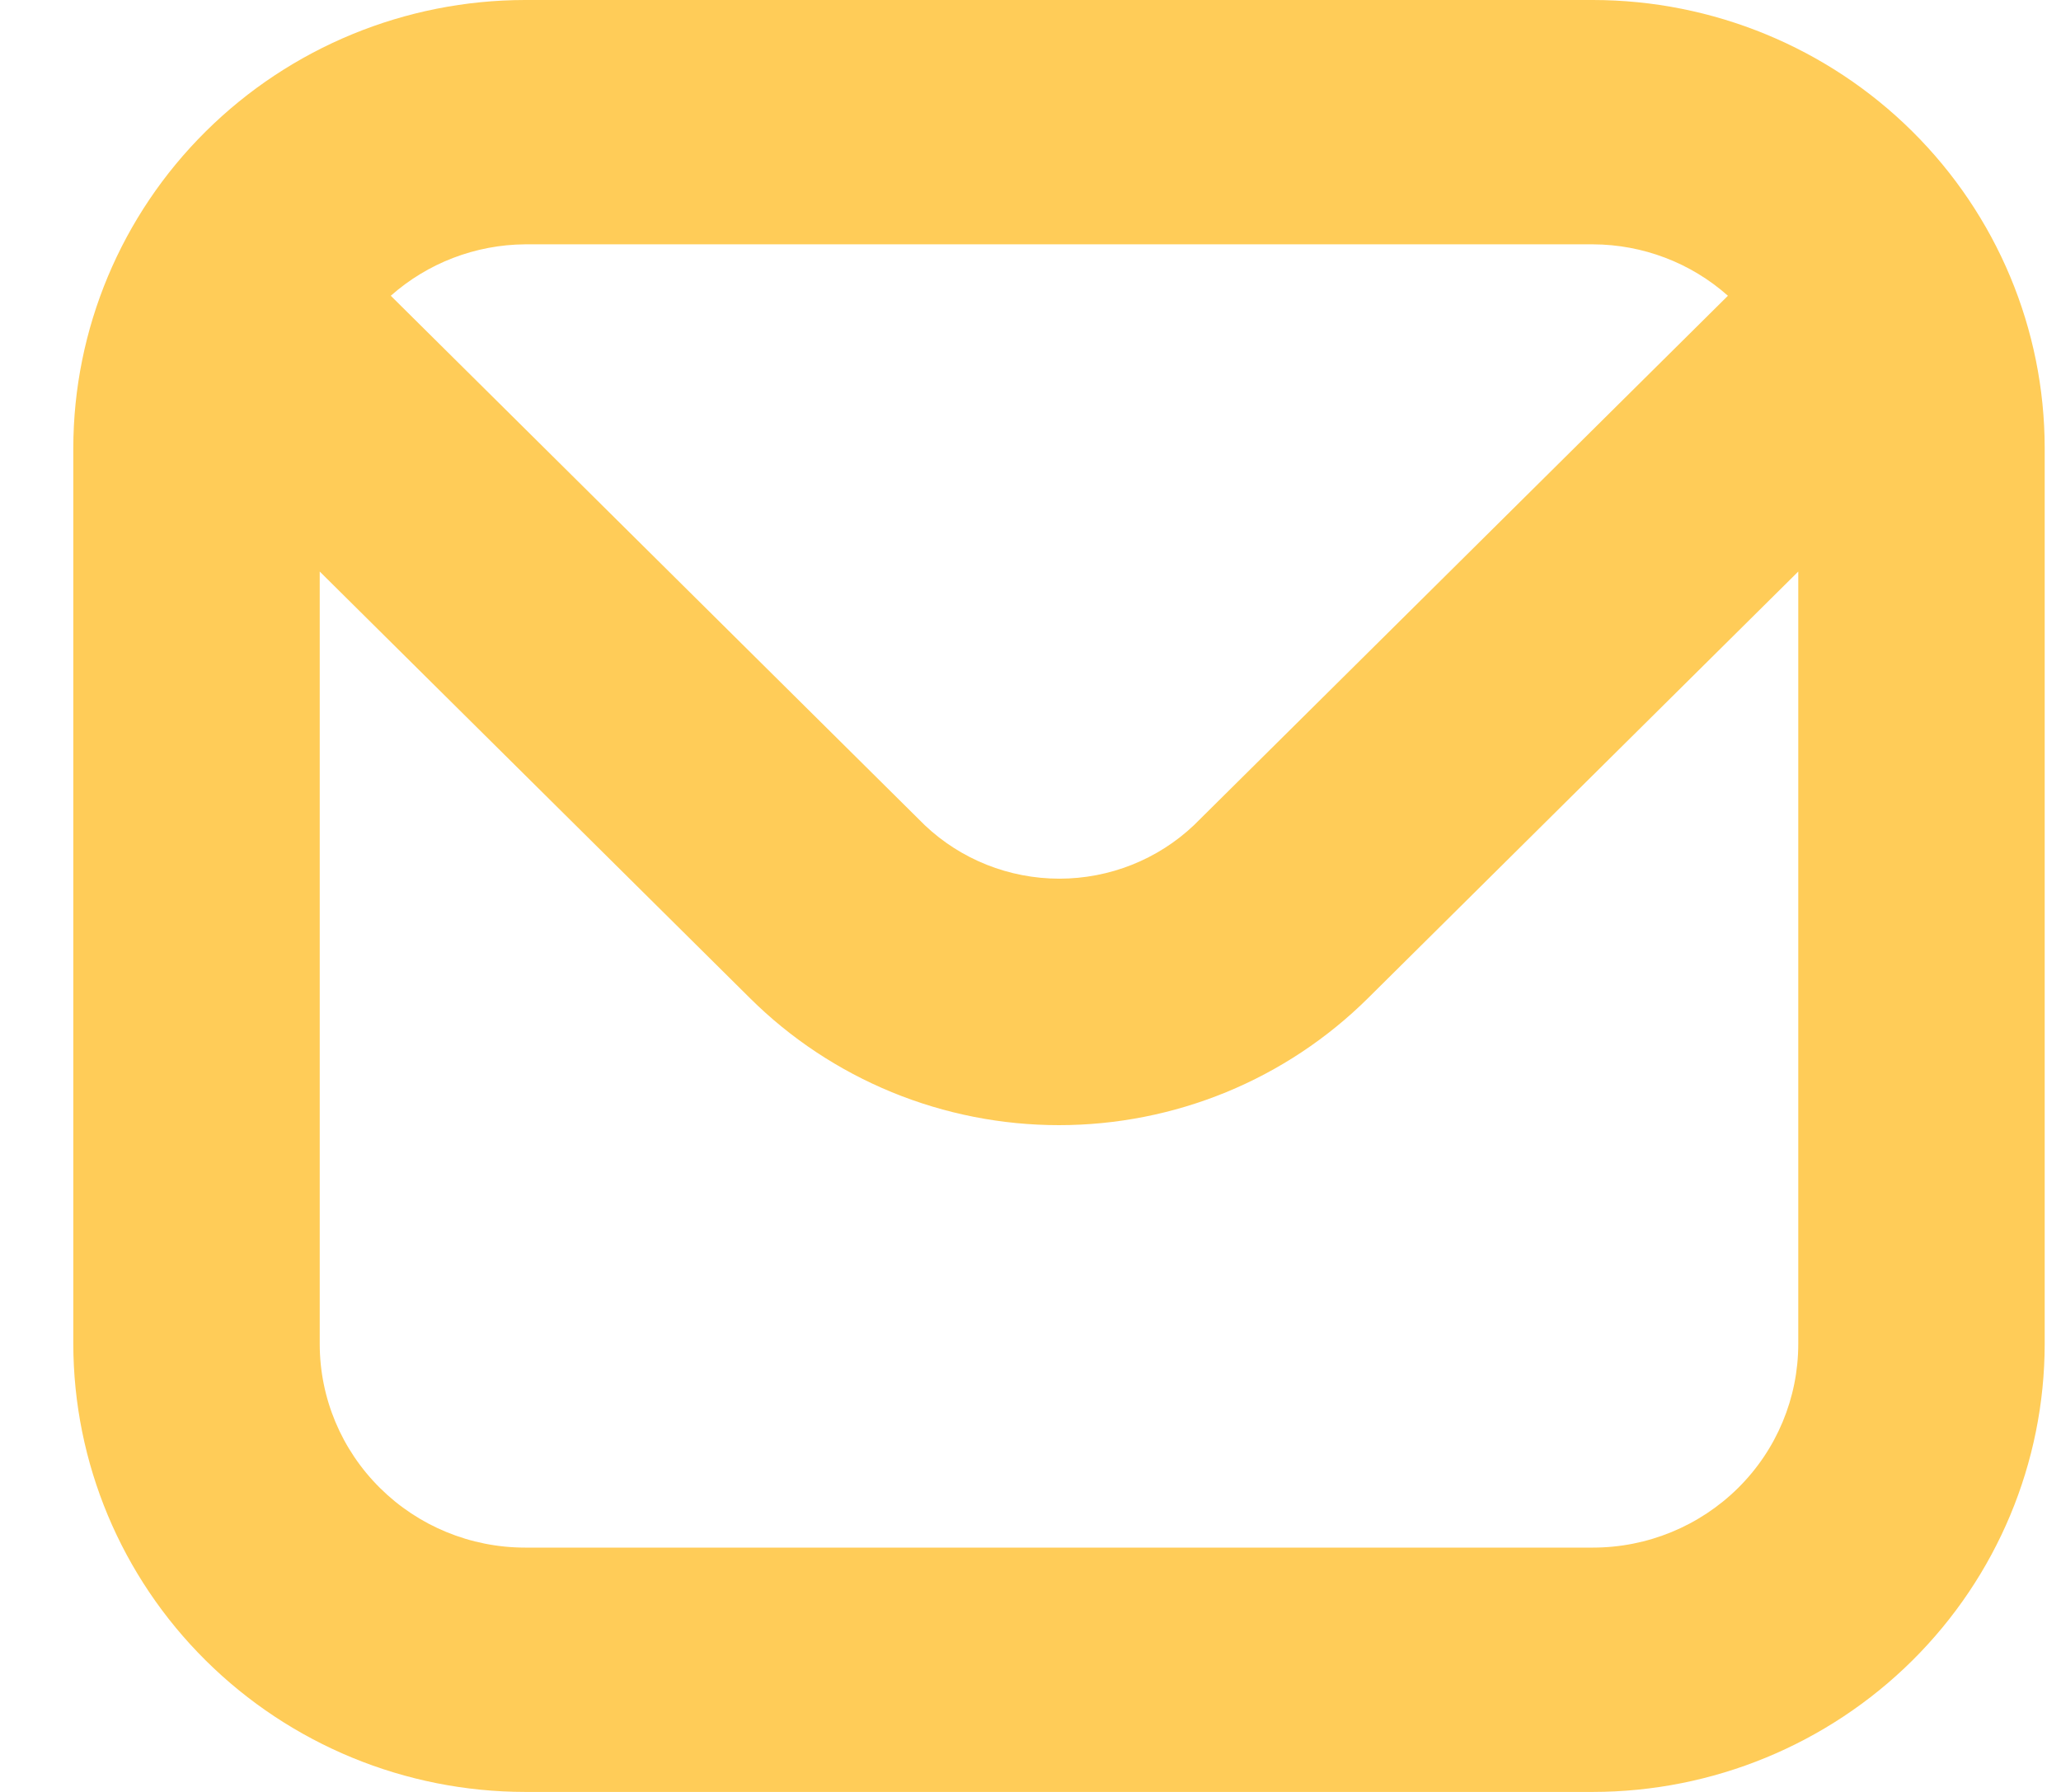 <?xml version="1.0" encoding="UTF-8"?> <svg xmlns="http://www.w3.org/2000/svg" width="23" height="20" viewBox="0 0 23 20" fill="none"><path d="M17.777 0H5.86C4.523 0.001 3.242 0.529 2.297 1.466C1.351 2.403 0.82 3.674 0.818 5L0.818 15C0.82 16.326 1.351 17.597 2.297 18.534C3.242 19.471 4.523 19.999 5.86 20H17.777C19.113 19.999 20.395 19.471 21.34 18.534C22.285 17.597 22.817 16.326 22.818 15V5C22.817 3.674 22.285 2.403 21.34 1.466C20.395 0.529 19.113 0.001 17.777 0ZM17.777 2.727C18.333 2.729 18.869 2.933 19.283 3.301L13.324 9.21C12.92 9.593 12.382 9.807 11.822 9.807C11.262 9.807 10.724 9.593 10.32 9.21L4.361 3.301C4.774 2.935 5.307 2.731 5.86 2.727H17.777ZM17.777 17.273H5.86C5.252 17.273 4.669 17.033 4.24 16.607C3.81 16.181 3.568 15.603 3.568 15V6.379L8.371 11.142C8.823 11.591 9.361 11.947 9.952 12.19C10.544 12.433 11.178 12.558 11.818 12.558C12.458 12.558 13.092 12.433 13.684 12.19C14.275 11.947 14.812 11.591 15.265 11.142L20.068 6.379V15C20.068 15.603 19.827 16.181 19.397 16.607C18.967 17.033 18.384 17.273 17.777 17.273Z" fill="#FFCC58"></path></svg> 